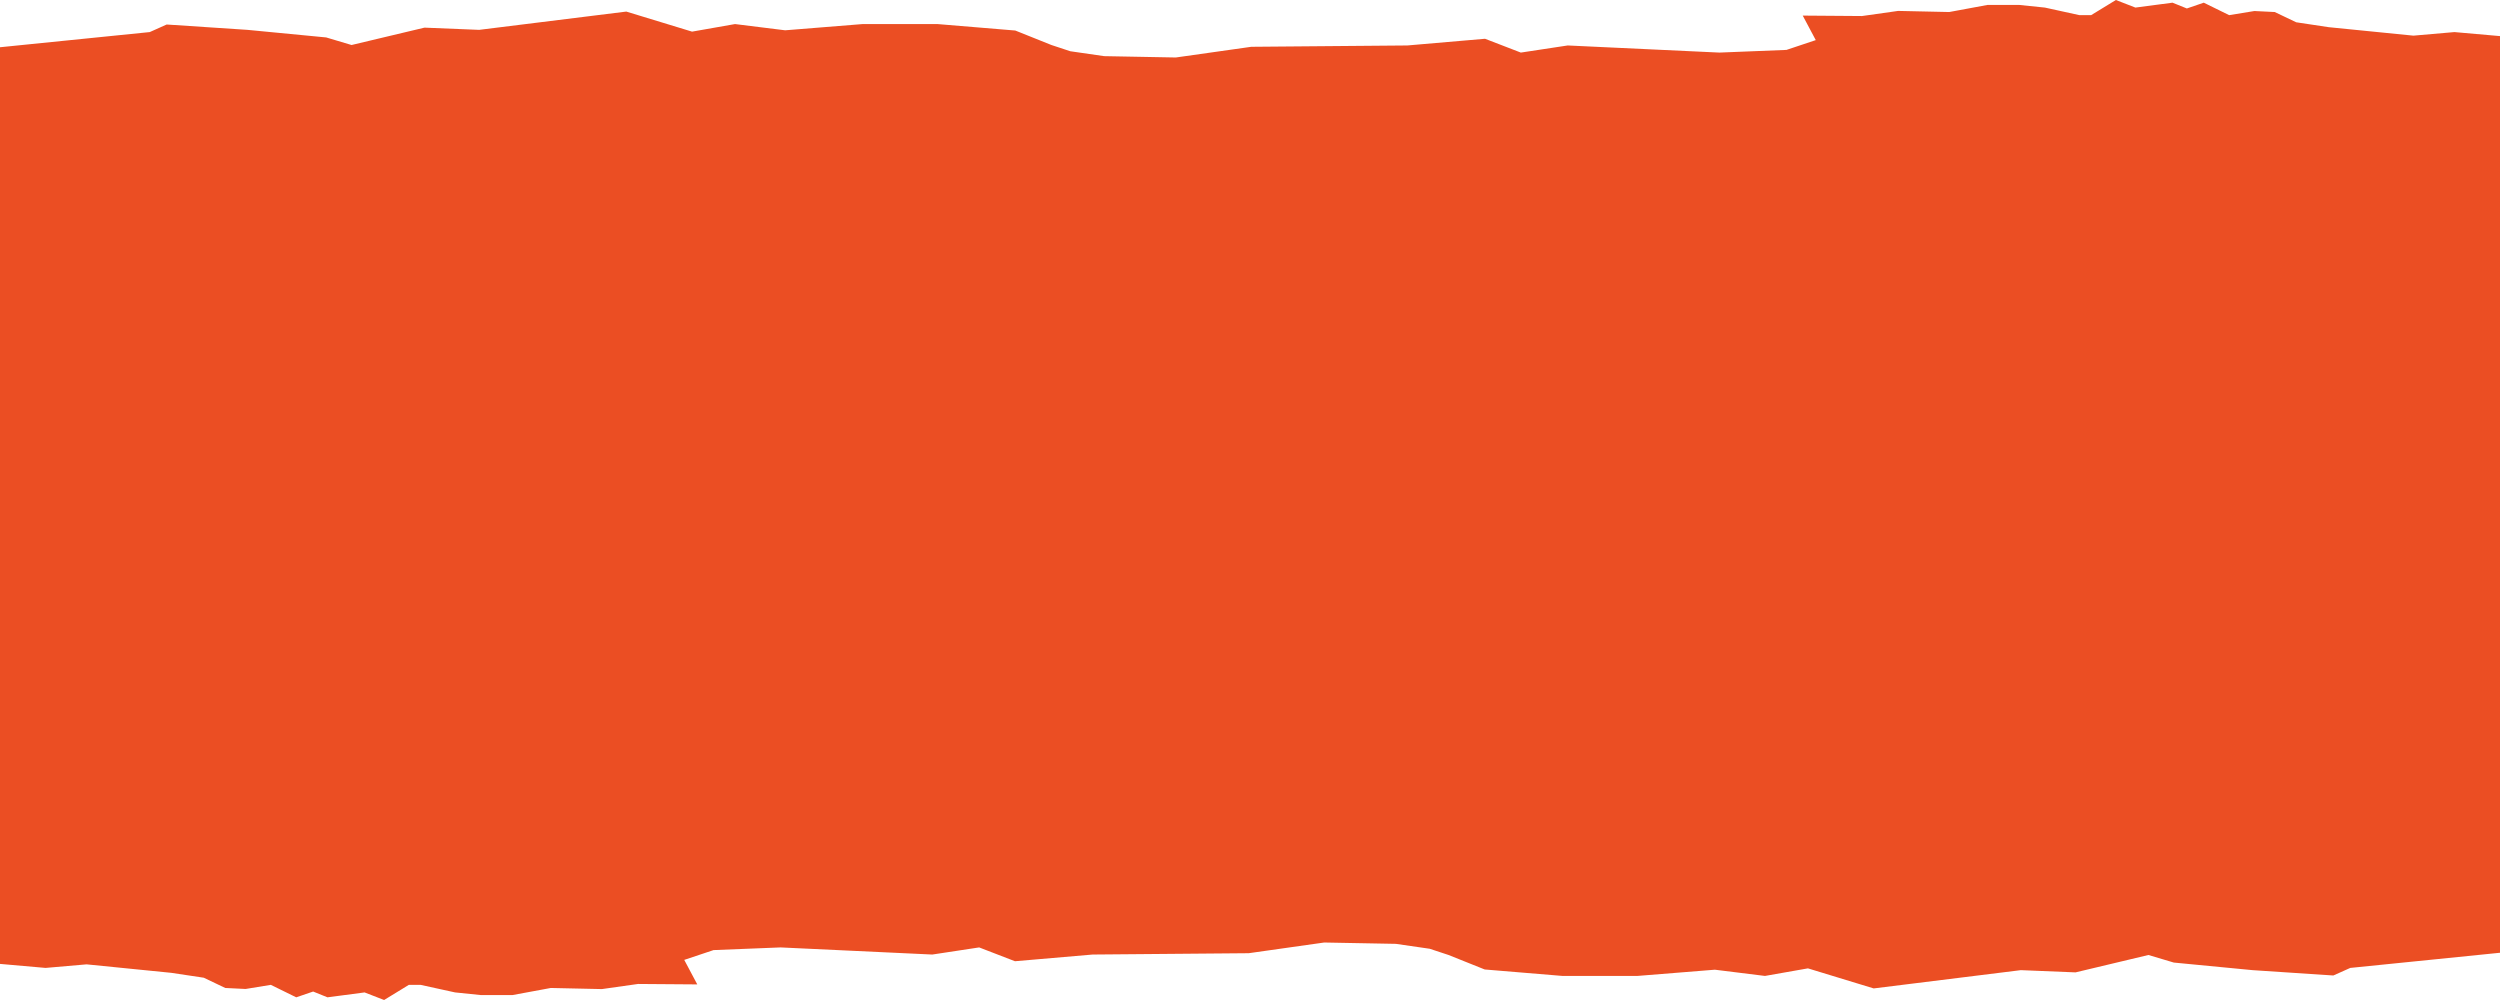<svg width="185" height="74" viewBox="0 0 185 74" fill="none" xmlns="http://www.w3.org/2000/svg">
<path fill-rule="evenodd" clip-rule="evenodd" d="M185 2.671V37H0V3.496L11.081 2.374L12.333 1.814L18.307 2.209L24.137 2.77L26.016 3.331L31.412 2.045L35.458 2.209L46.346 0.857L51.212 2.341L54.392 1.781L58.102 2.242L63.835 1.781H69.375L75.132 2.259L77.806 3.331L79.203 3.792L81.708 4.155L87.008 4.254L92.596 3.463L104.147 3.364L109.892 2.869L112.542 3.891L116.01 3.364L127.235 3.891L132.198 3.693L134.366 2.968L133.402 1.154L137.786 1.187L140.461 0.808L144.243 0.89L147.085 0.363H149.397L151.324 0.561L153.878 1.121H154.744L156.576 0L158.021 0.561L160.766 0.198L161.827 0.627L163.079 0.198L164.958 1.121L166.825 0.816L168.33 0.89L169.921 1.649L172.329 2.012L178.592 2.638L181.628 2.374L185 2.671ZM0 71.329V37H185V70.504L173.92 71.626L172.667 72.186L166.693 71.791L160.863 71.23L158.985 70.669L153.589 71.956L149.542 71.791L138.653 73.143L133.787 71.659L130.609 72.219L126.899 71.758L121.165 72.219H115.625L109.868 71.741L107.194 70.669L105.797 70.208L103.292 69.845L97.992 69.746L92.404 70.537L80.853 70.636L75.108 71.131L72.458 70.109L68.99 70.636L57.764 70.109L52.802 70.307L50.634 71.032L51.598 72.846L47.214 72.813L44.54 73.192L40.758 73.11L37.915 73.637H35.603L33.676 73.439L31.122 72.879H30.255L28.424 74L26.979 73.439L24.233 73.802L23.173 73.374L21.921 73.802L20.042 72.879L18.175 73.184L16.669 73.11L15.079 72.351L12.671 71.989L6.408 71.362L3.372 71.626L0 71.329Z" fill="#EB4E23"/>
</svg>

